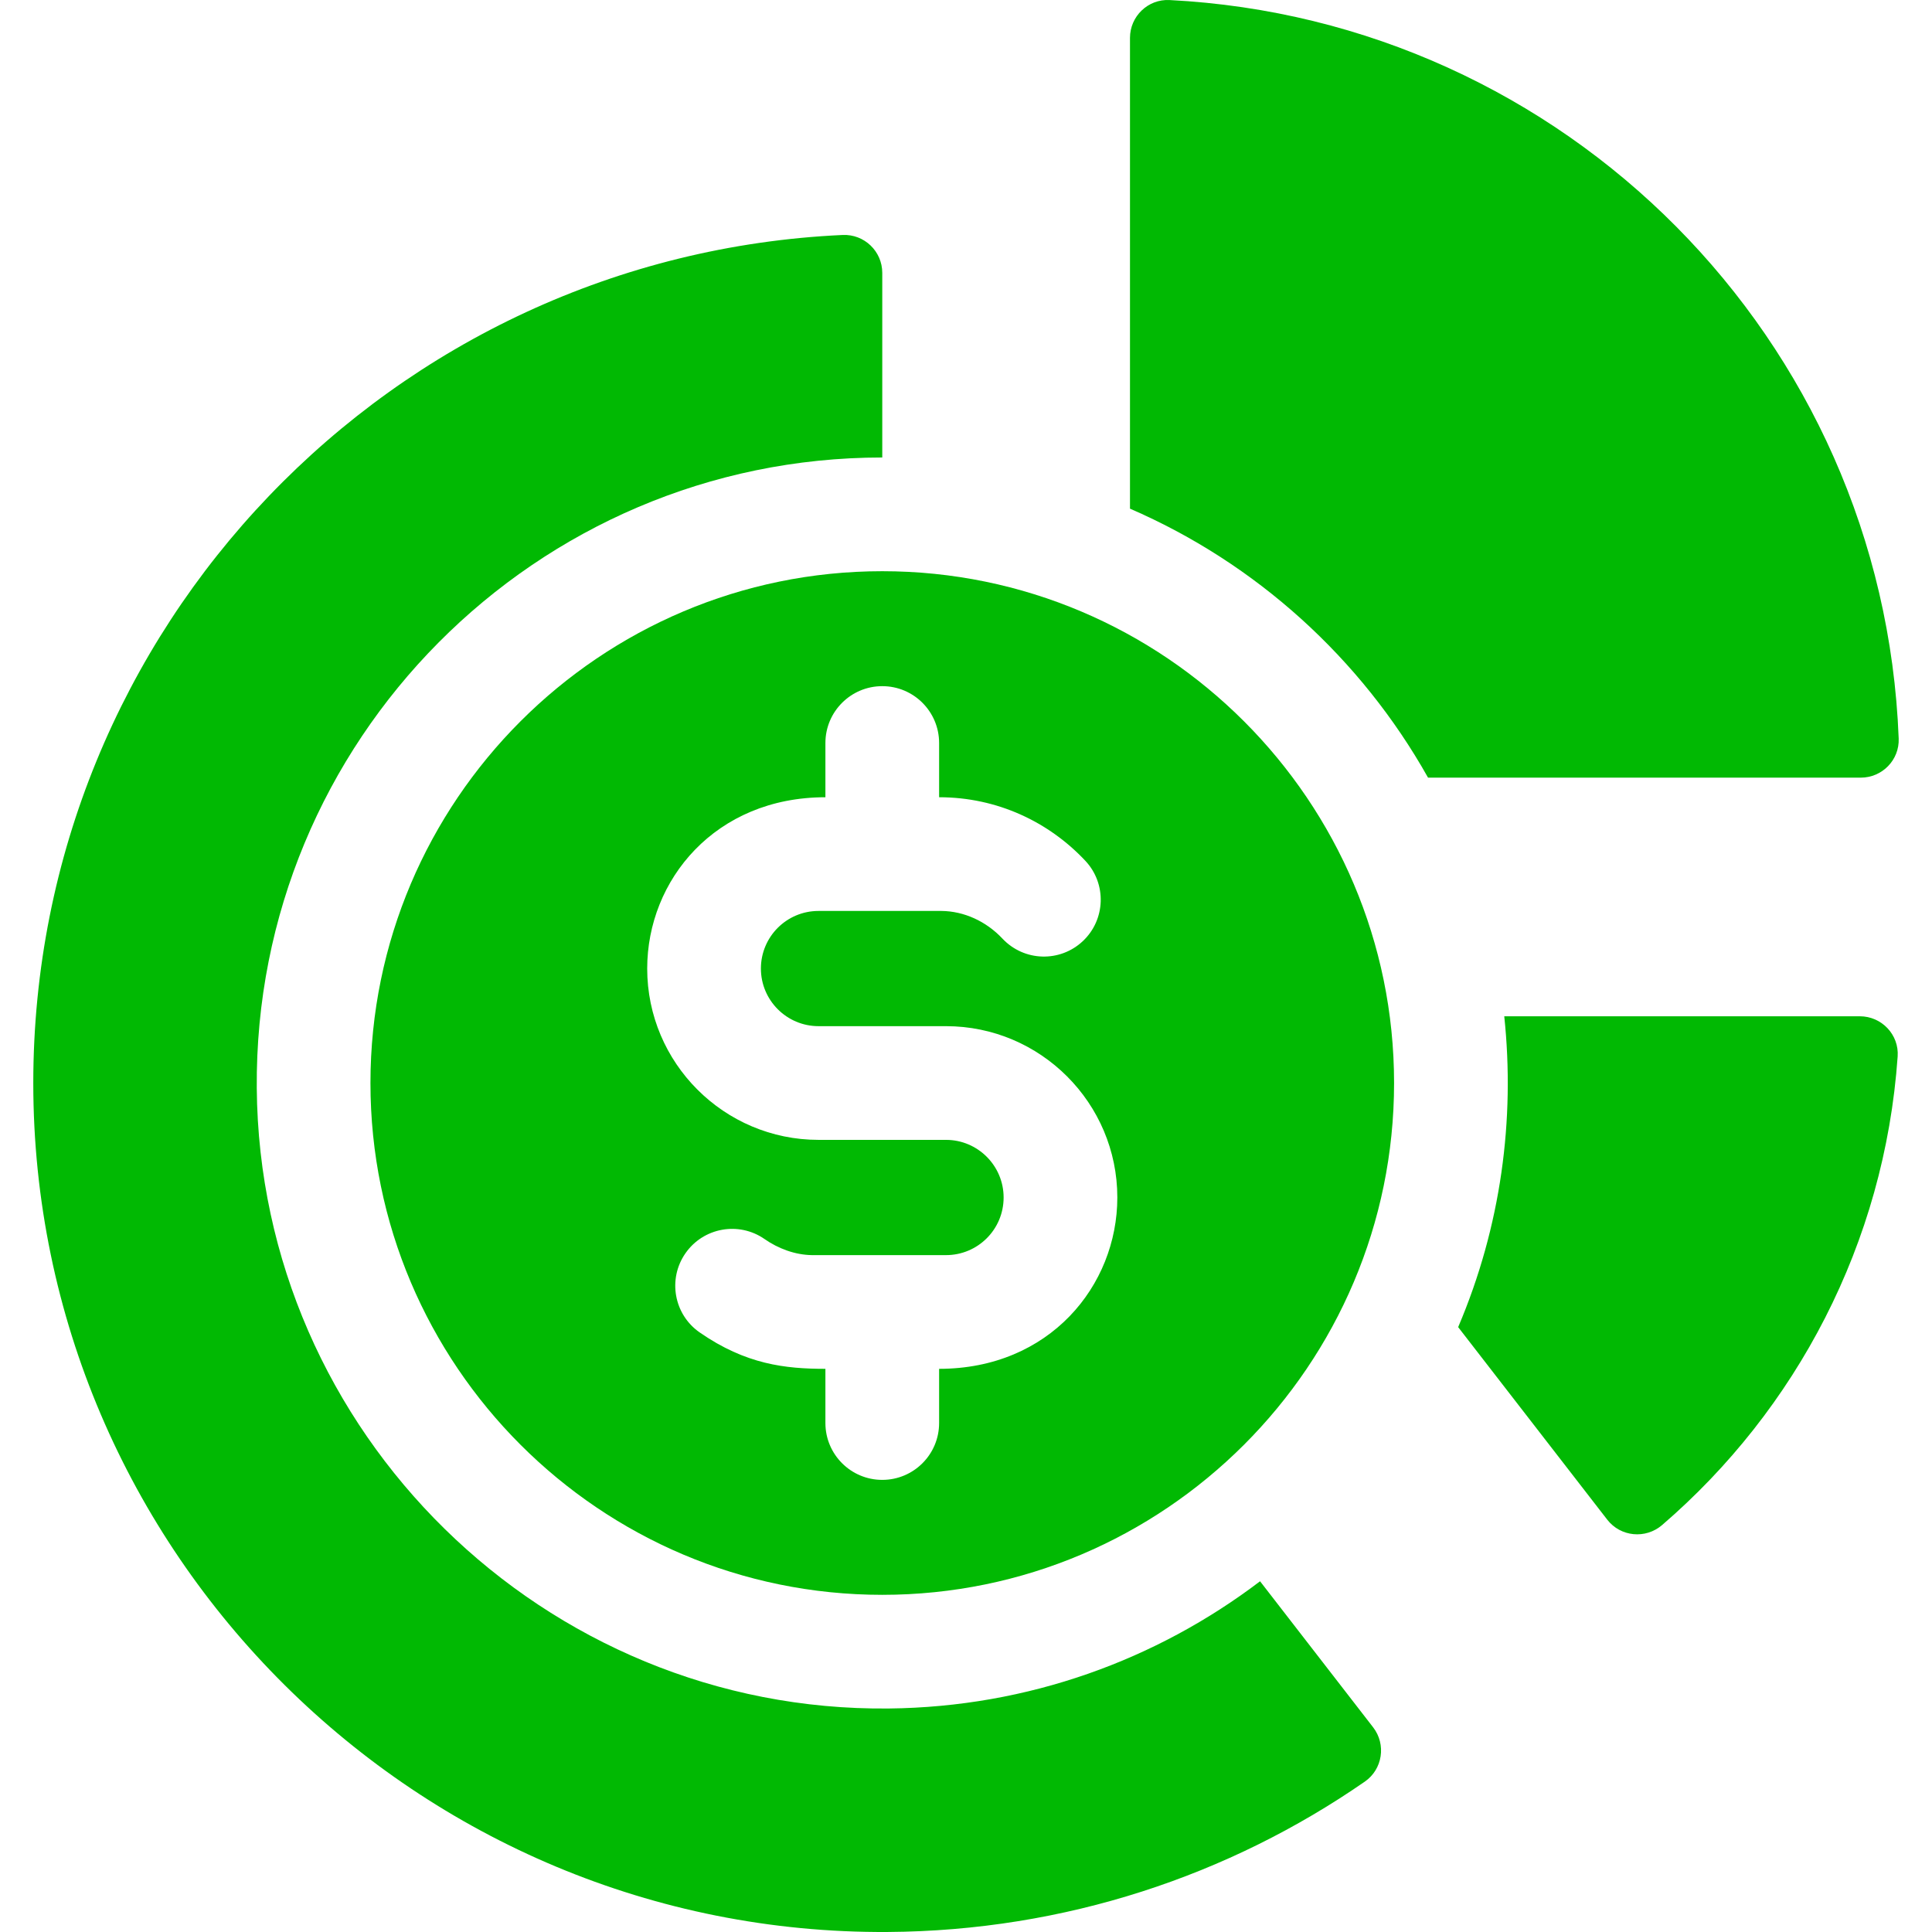 <svg id="Capa_1" enable-background="new 0 0 509.749 509.749" height="512" viewBox="0 0 509.749 509.749" width="512" xmlns="http://www.w3.org/2000/svg" fill="#01b903"><path d="m396.891 268.139c2.868 27.226-.83 55.398-12.16 82.01v.01l39.33 50.795c3.52 4.547 10.12 5.171 14.479 1.421 35.316-30.392 58.684-74.262 62.147-123.628.403-5.747-4.221-10.607-9.982-10.607h-93.814z"/><path d="m298.141 10.004v124.205c33.32 14.42 60.98 39.53 78.64 70.97h114.182c5.646 0 10.215-4.673 9.997-10.315-4.065-105.586-88.248-189.569-192.395-194.851-5.682-.288-10.424 4.302-10.424 9.991z"/><path d="m234.514 450.78c-90.907.94-166.032-72.765-166.767-163.674-.741-91.62 73.582-166.398 165.035-166.398v-48.711c0-5.7-4.759-10.26-10.453-9.999-118.849 5.46-213.547 103.545-213.548 223.751 0 123.95 101.524 224.793 225.471 223.996 46.743-.301 90.074-14.912 125.844-39.67 4.706-3.257 5.696-9.812 2.192-14.338l-29.828-38.527c-27.29 20.734-61.193 33.19-97.946 33.57z"/><path d="m97.741 285.749c0 74.46 60.58 135.04 135.04 135.04 74.452 0 135.04-60.568 135.04-135.04 0-74.458-60.588-135.04-135.04-135.04-74.46 0-135.04 60.58-135.04 135.04zm150.04-89.71v14.31c15.378 0 28.991 6.541 38.59 16.78 5.66 6.04 5.35 15.54-.69 21.2-6.003 5.624-15.457 5.409-21.2-.69-4.3-4.58-10.16-7.24-16.09-7.29-12.138 0-20.343 0-32.43 0-8.407 0-15.2 6.811-15.2 15.2 0 8.38 6.82 15.2 15.21 15.2h33.63c24.92 0 45.2 20.28 45.2 45.2 0 23.286-17.911 45.21-47.02 45.21v14.3c0 8.28-6.71 15-15 15-8.28 0-15-6.72-15-15v-14.3c-10.566 0-20.976-1.144-33.17-9.6-6.8-4.72-8.49-14.07-3.77-20.87 4.72-6.81 14.07-8.5 20.87-3.78 3.6 2.52 8.071 4.192 12.52 4.25h35.37c8.353 0 15.2-6.744 15.2-15.21 0-8.38-6.82-15.2-15.2-15.2-14.882 0-17.949 0-33.63 0-24.93 0-45.21-20.28-45.21-45.2 0-23.359 17.975-45.2 47.02-45.2v-14.31c0-8.28 6.72-15 15-15 8.29 0 15 6.72 15 15z"/></svg>